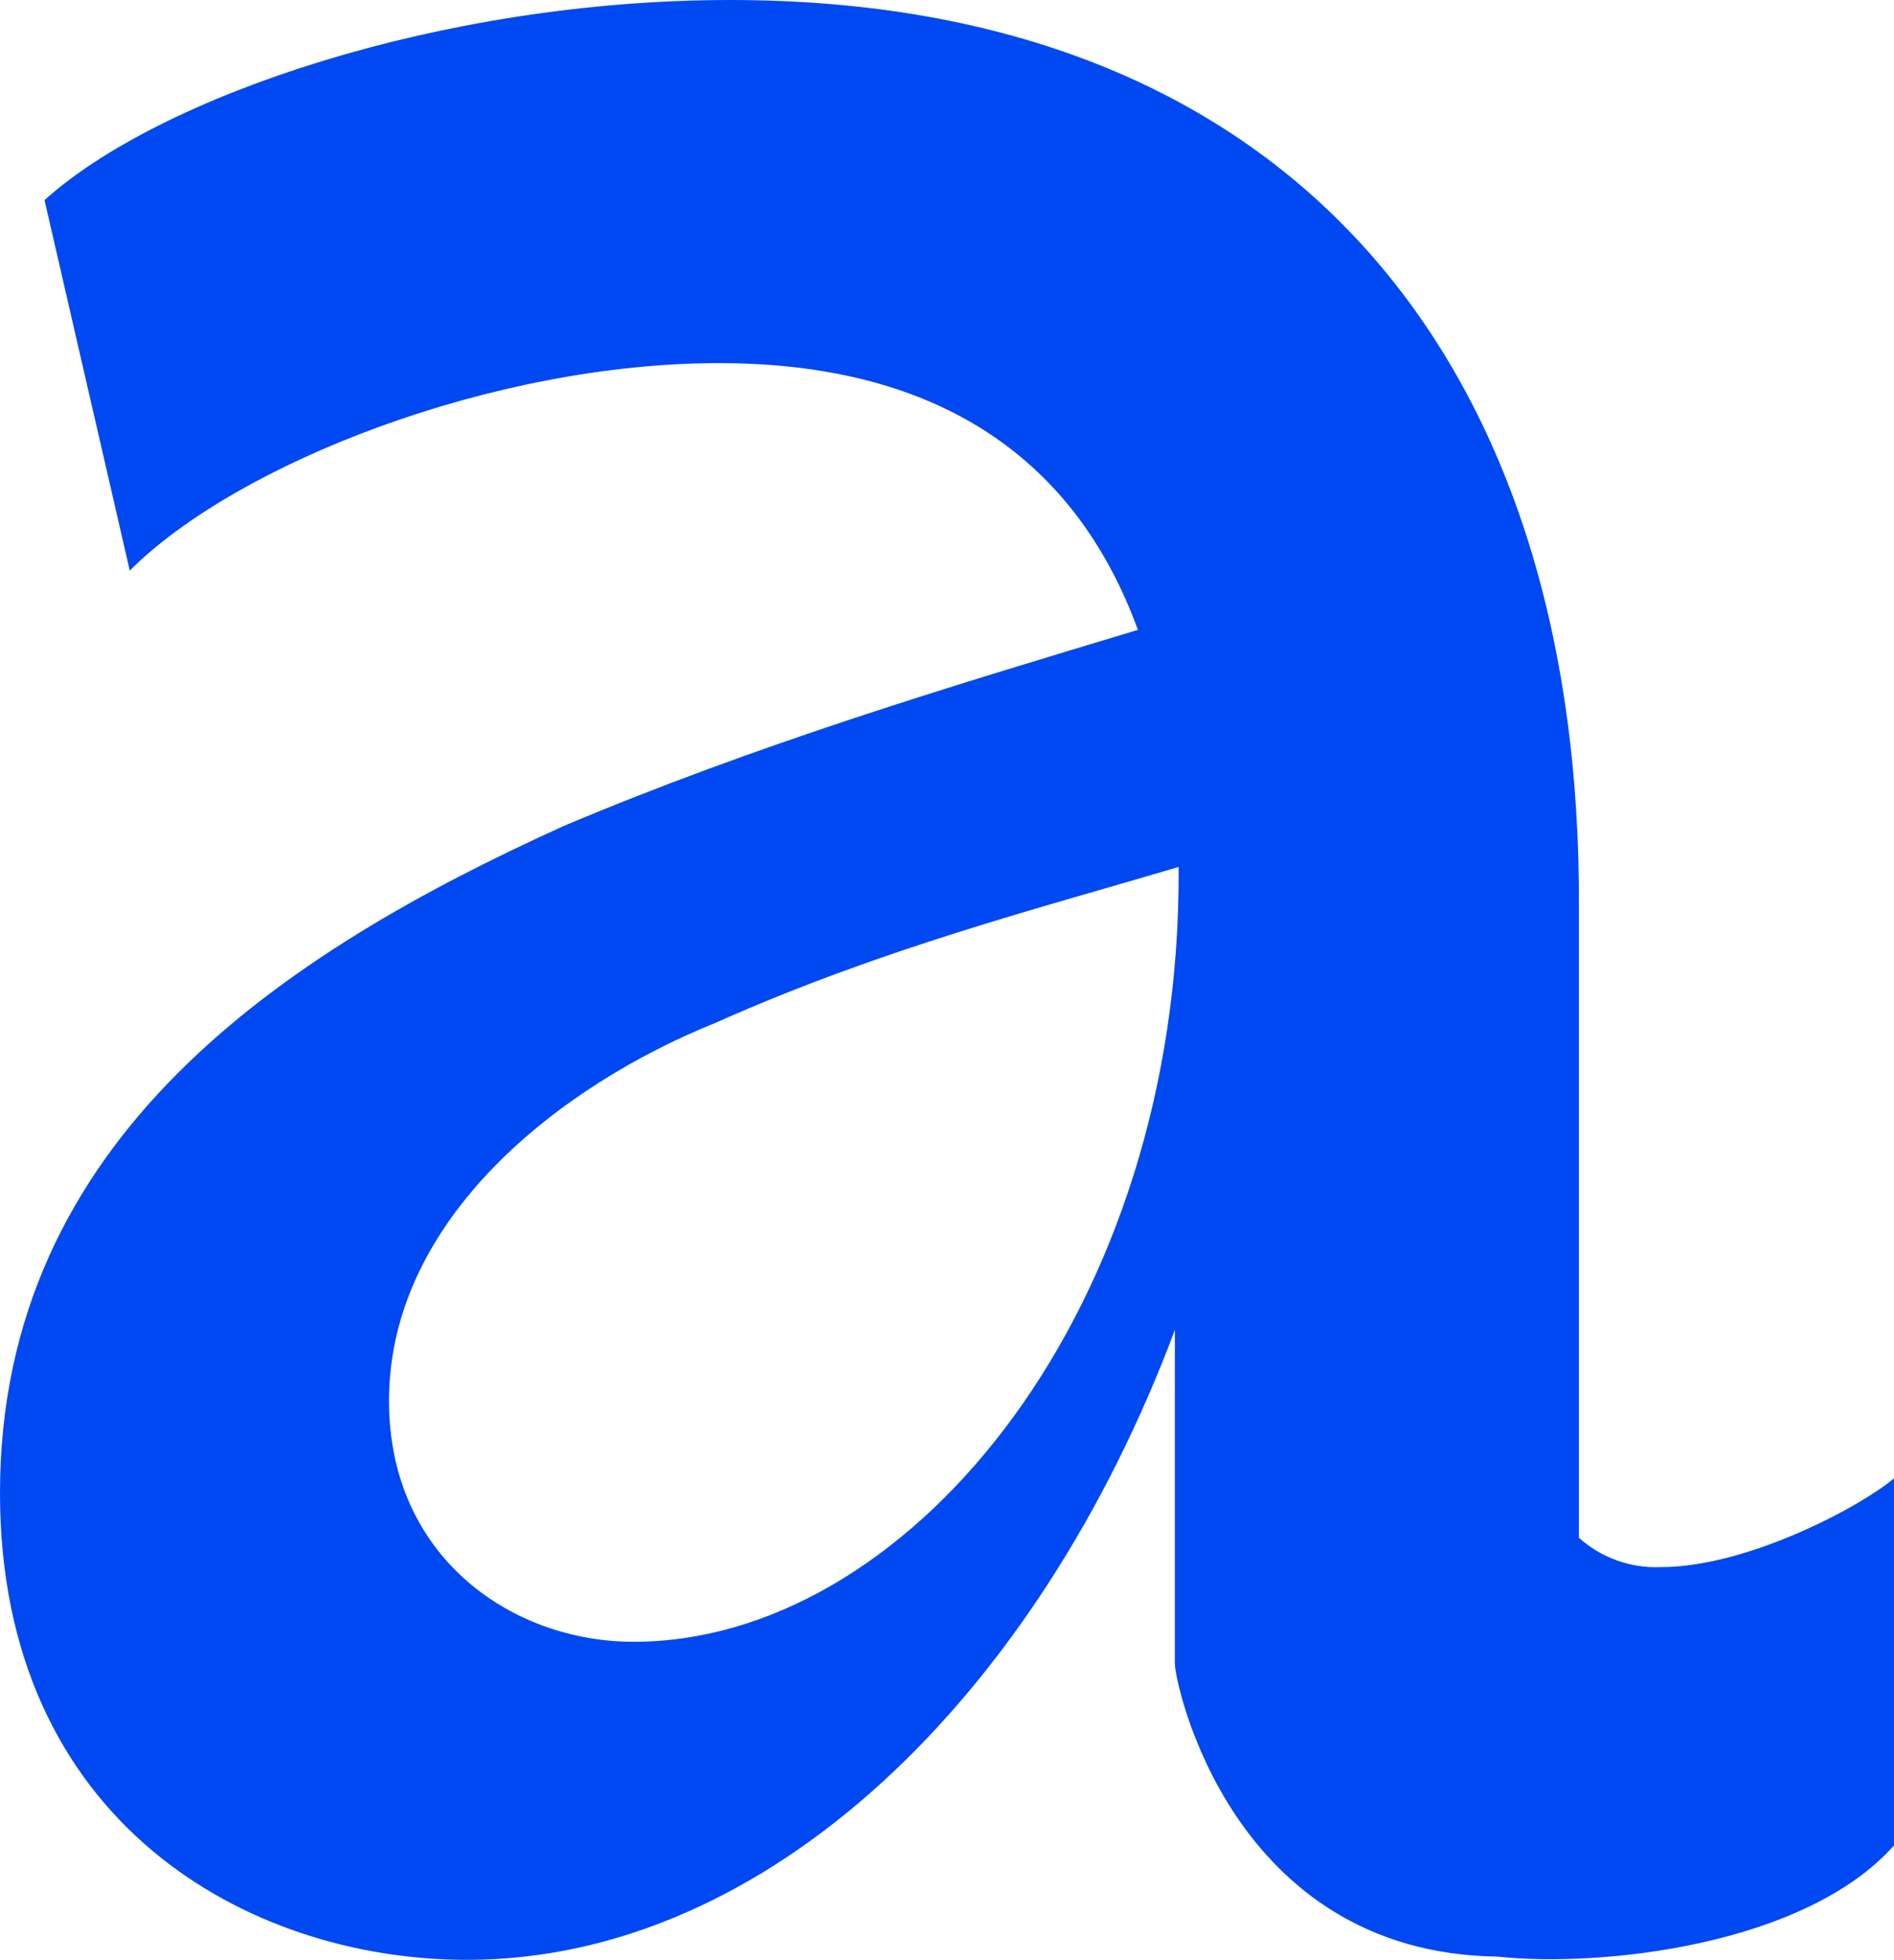 <?xml version="1.0" encoding="UTF-8"?> <svg xmlns="http://www.w3.org/2000/svg" width="874" height="904" viewBox="0 0 874 904" fill="none"> <path d="M766.246 722.861C807.283 722.861 860.288 693.817 874 681.861V851.243C832.963 897.374 738.871 907.637 691.003 902.505C567.841 900.812 542.161 776.067 542.161 767.548V613.461C478.686 782.643 354.028 904 215.508 904C114.685 904 0 840.731 0 688.686C0 524.635 131.688 439.197 259.986 381.059C348.892 343.496 439.493 316.295 525.108 290.539C492.597 201.664 420.745 167.489 331.789 167.489C227.475 167.489 109.449 213.62 59.886 263.189L20.544 92.313C73.548 44.438 203.541 0 336.925 0C591.775 0 730.344 162.357 728.599 420.365V709.311C738.905 718.55 752.41 723.411 766.246 722.861ZM543.906 403.278V399.89C480.63 418.672 407.082 437.453 330.094 471.828C258.291 500.722 179.507 562.198 179.507 646.191C179.507 717.979 235.952 757.286 292.397 757.286C417.055 757.286 540.366 610.322 543.807 412.096L543.906 403.278Z" fill="#0048F2"></path> </svg> 